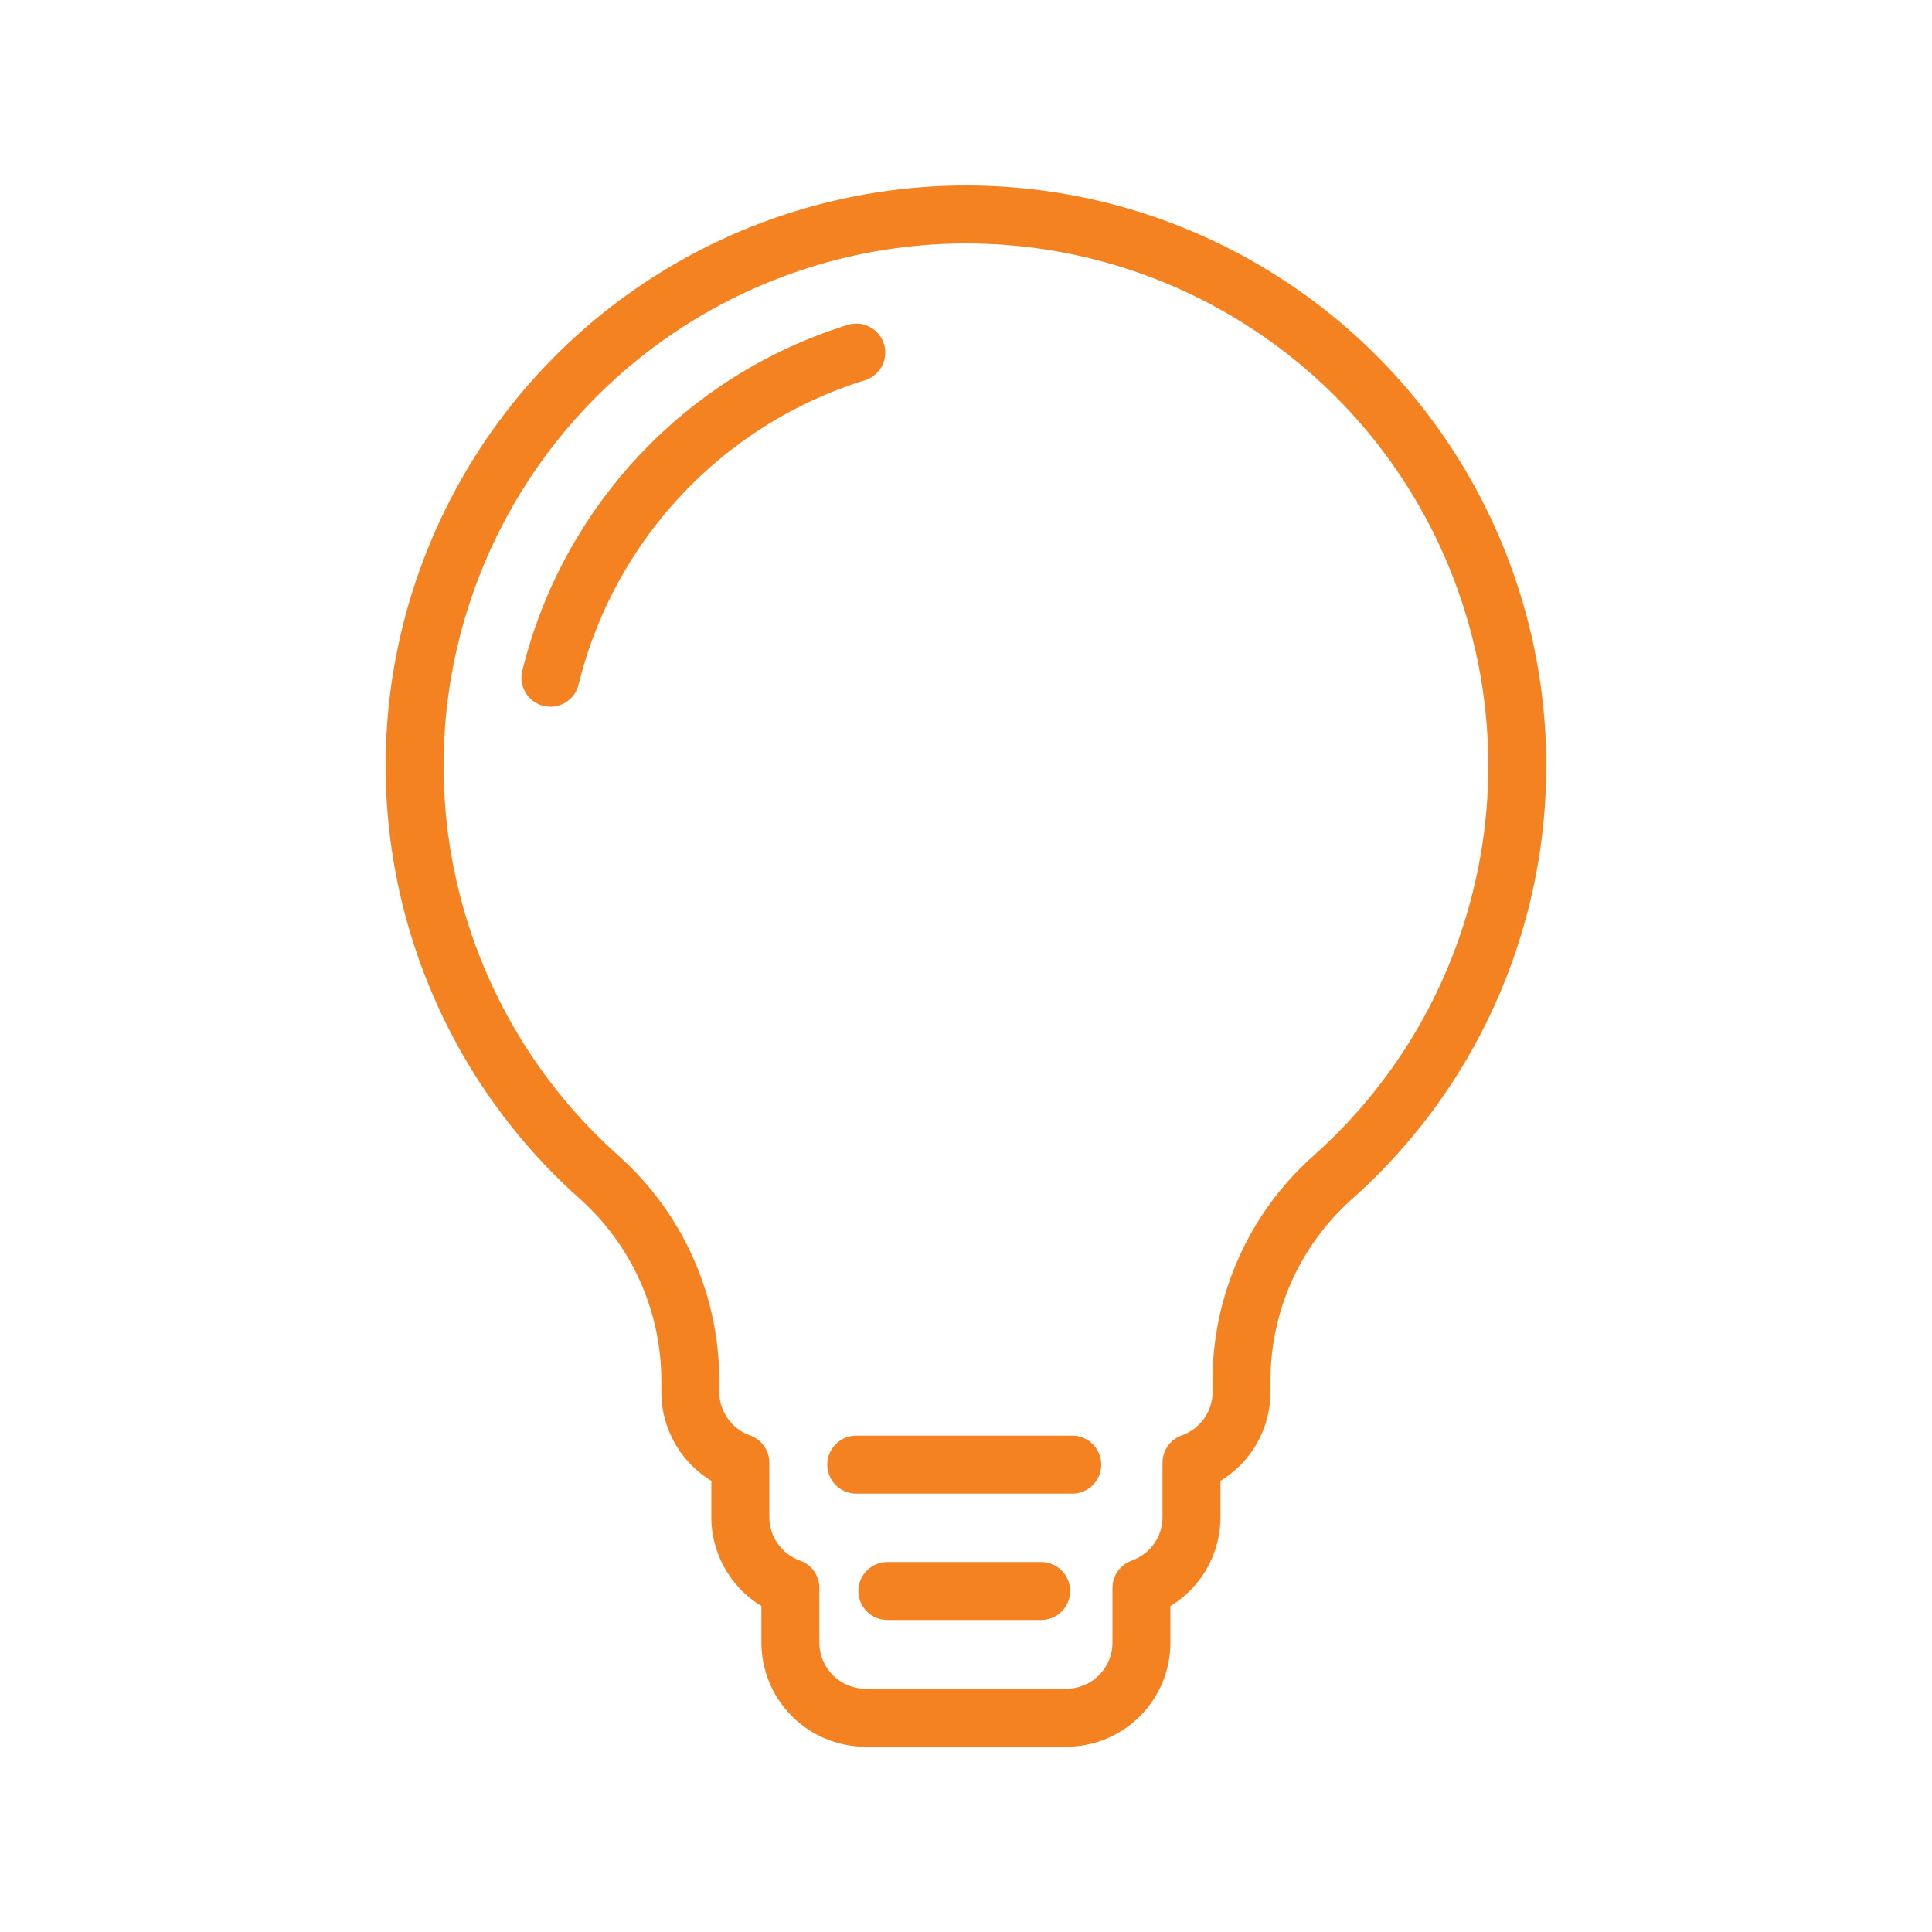 <?xml version="1.0" encoding="UTF-8"?><svg id="Layer_1" xmlns="http://www.w3.org/2000/svg" viewBox="0 0 100 100"><defs><style>.cls-1{fill:none;stroke:#f58220;stroke-linecap:round;stroke-linejoin:round;stroke-width:3px;}</style></defs><path id="Shape" class="cls-1" d="M44.81,88.91h10.38c2.15,0,3.89-1.74,3.89-3.89v-2.83c1.55-.55,2.59-2.01,2.59-3.65v-2.83c1.55-.55,2.59-2.01,2.59-3.65v-.53c-.02-4.02,1.68-7.86,4.67-10.54,8.87-7.86,11.95-20.39,7.75-31.47-4.2-11.08-14.81-18.41-26.66-18.42-11.85,0-22.47,7.31-26.69,18.38-4.22,11.08-1.15,23.6,7.71,31.48,3,2.69,4.71,6.54,4.69,10.57v.53c0,1.64,1.05,3.11,2.59,3.65v2.83c0,1.64,1.05,3.11,2.59,3.65v2.83c0,1.03.41,2.02,1.14,2.75.73.73,1.72,1.14,2.75,1.14Z"/><path id="Shape-2" class="cls-1" d="M44.32,18.25c-7.86,2.44-13.87,8.83-15.83,16.83"/><line class="cls-1" x1="44.32" y1="75.81" x2="55.5" y2="75.81"/><line class="cls-1" x1="45.93" y1="82.35" x2="53.89" y2="82.35"/></svg>